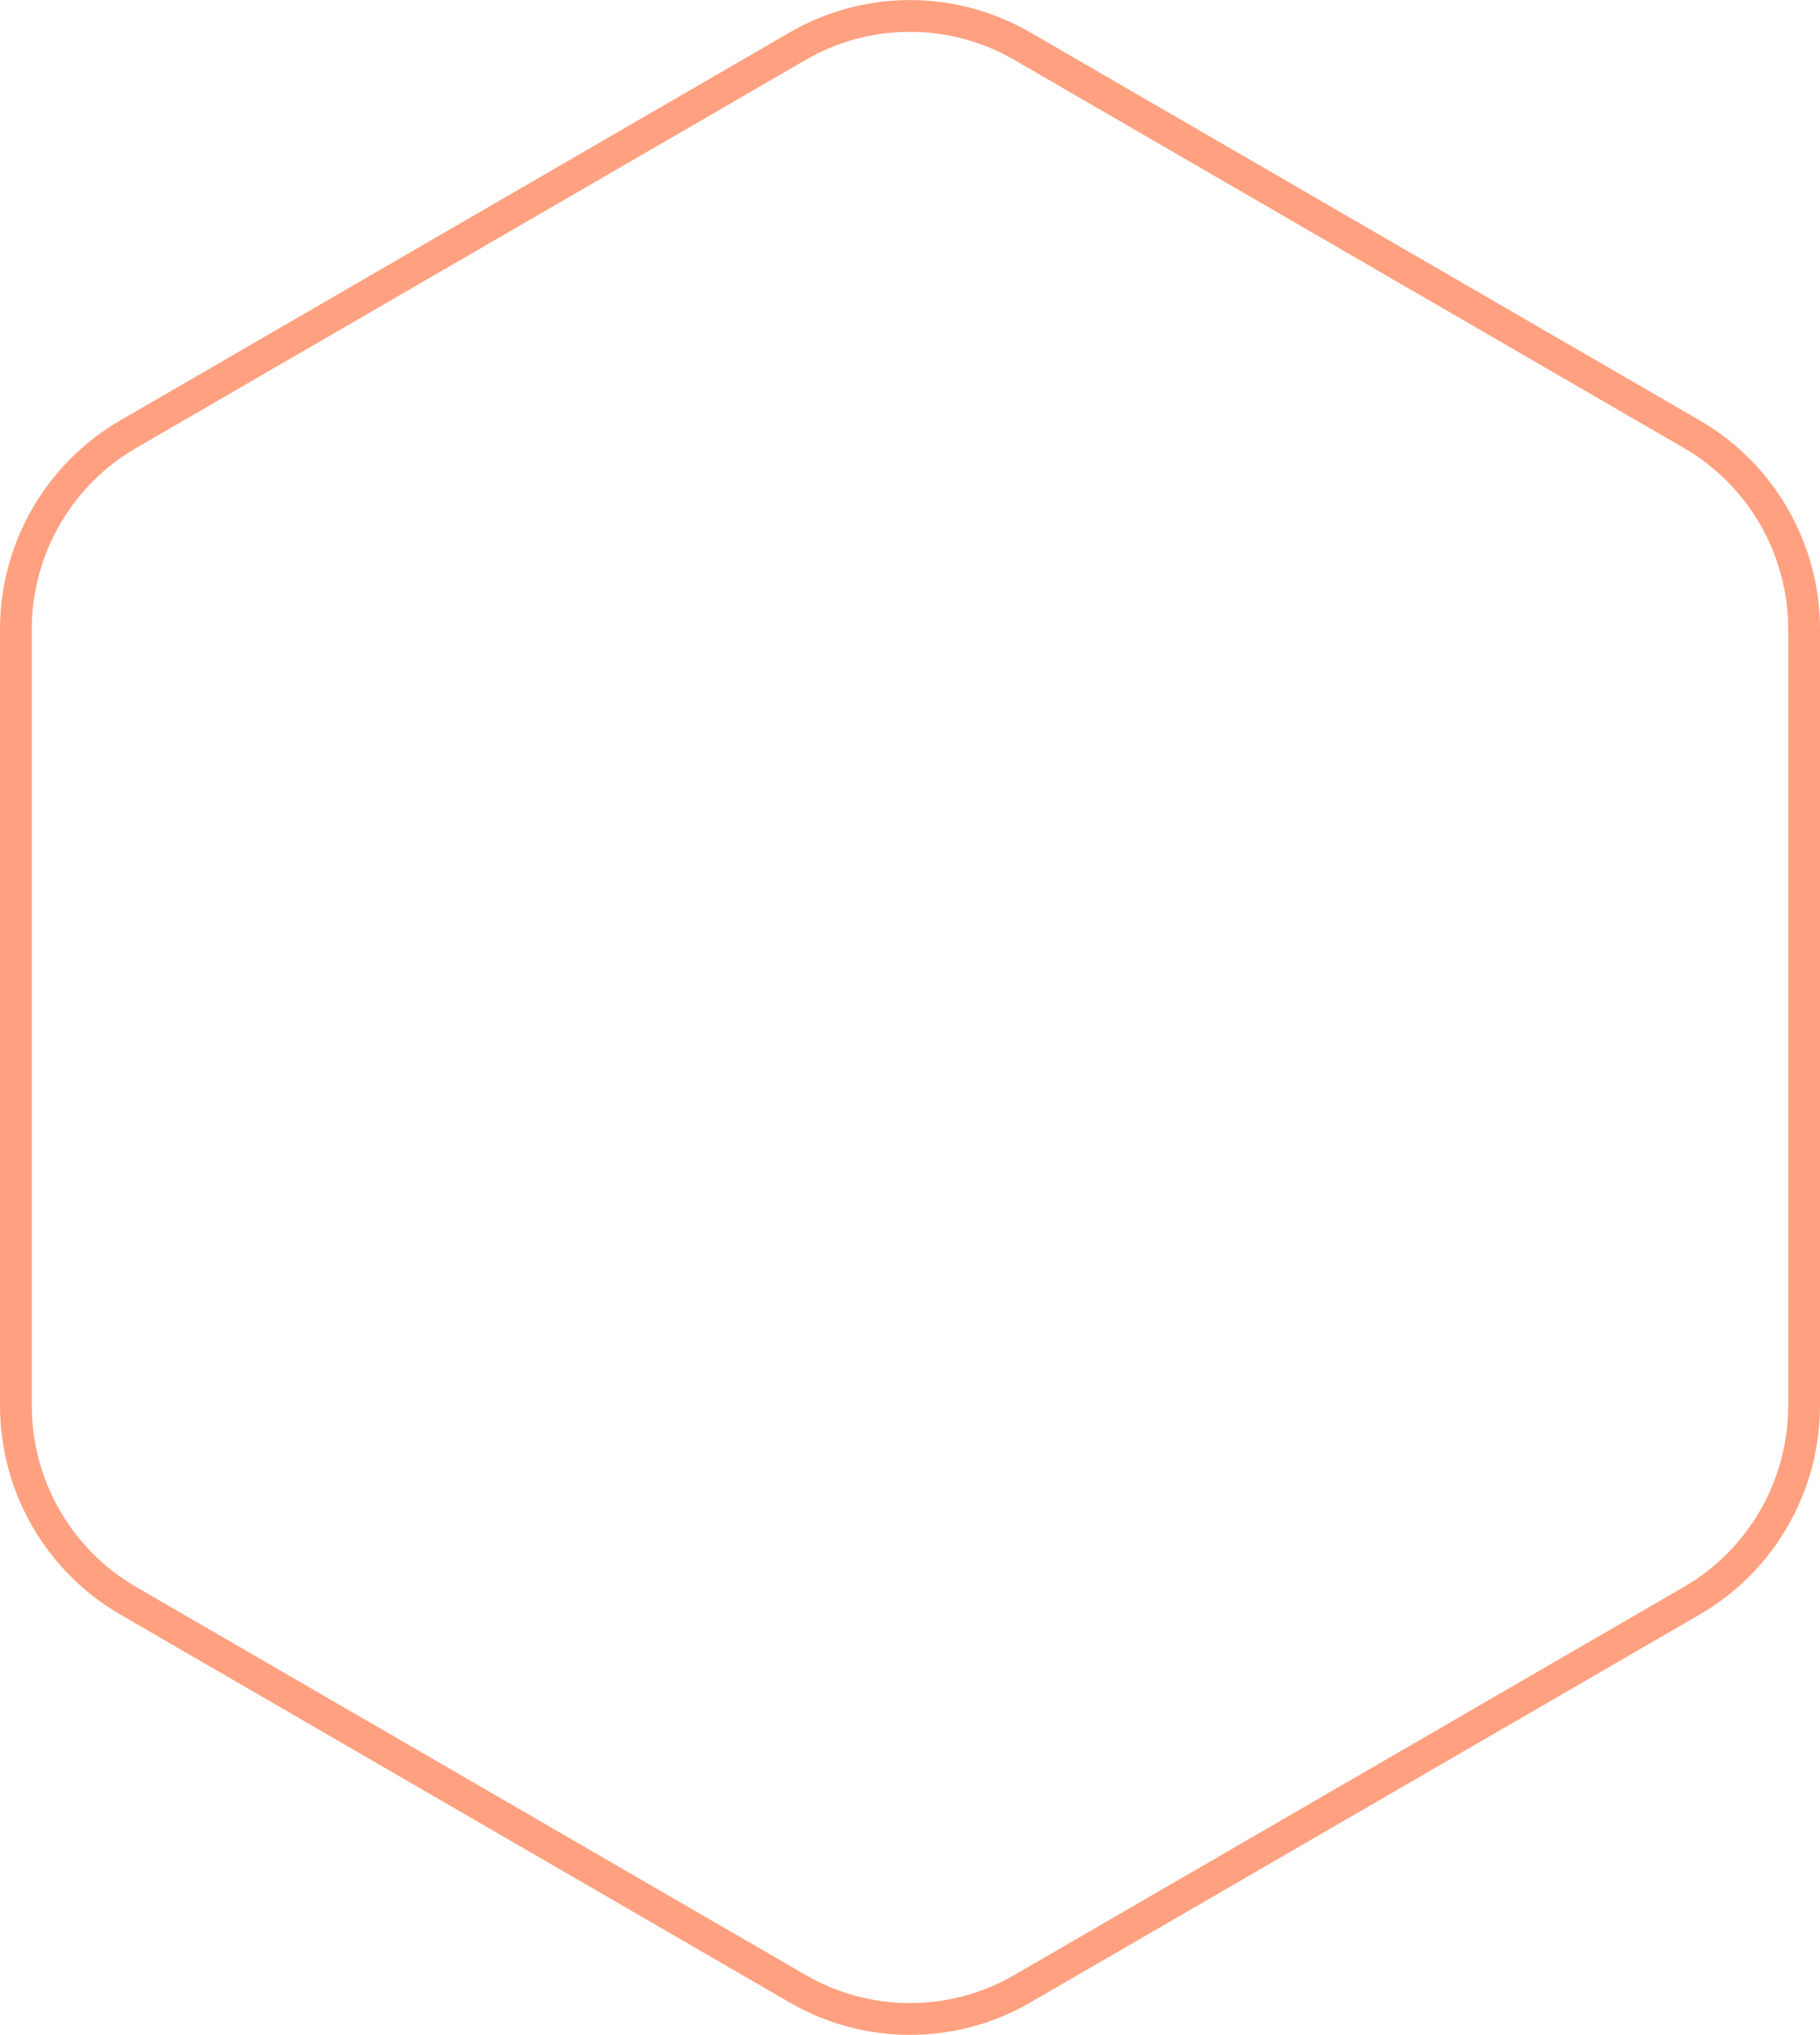 <svg width="229" height="256" viewBox="0 0 229 256" fill="none" xmlns="http://www.w3.org/2000/svg">
<path d="M100.37 5.807C109.113 0.74 119.887 0.74 128.63 5.807L212.876 54.63C221.618 59.697 227 69.057 227 79.183V176.83C227 186.956 221.618 196.316 212.876 201.383L128.63 250.206C119.887 255.273 109.113 255.273 100.37 250.206L16.124 201.383C7.382 196.316 2 186.956 2 176.83V79.183C2 69.057 7.382 59.697 16.124 54.63L100.37 5.807Z" stroke="#FFA180" stroke-width="4"/>
</svg>

